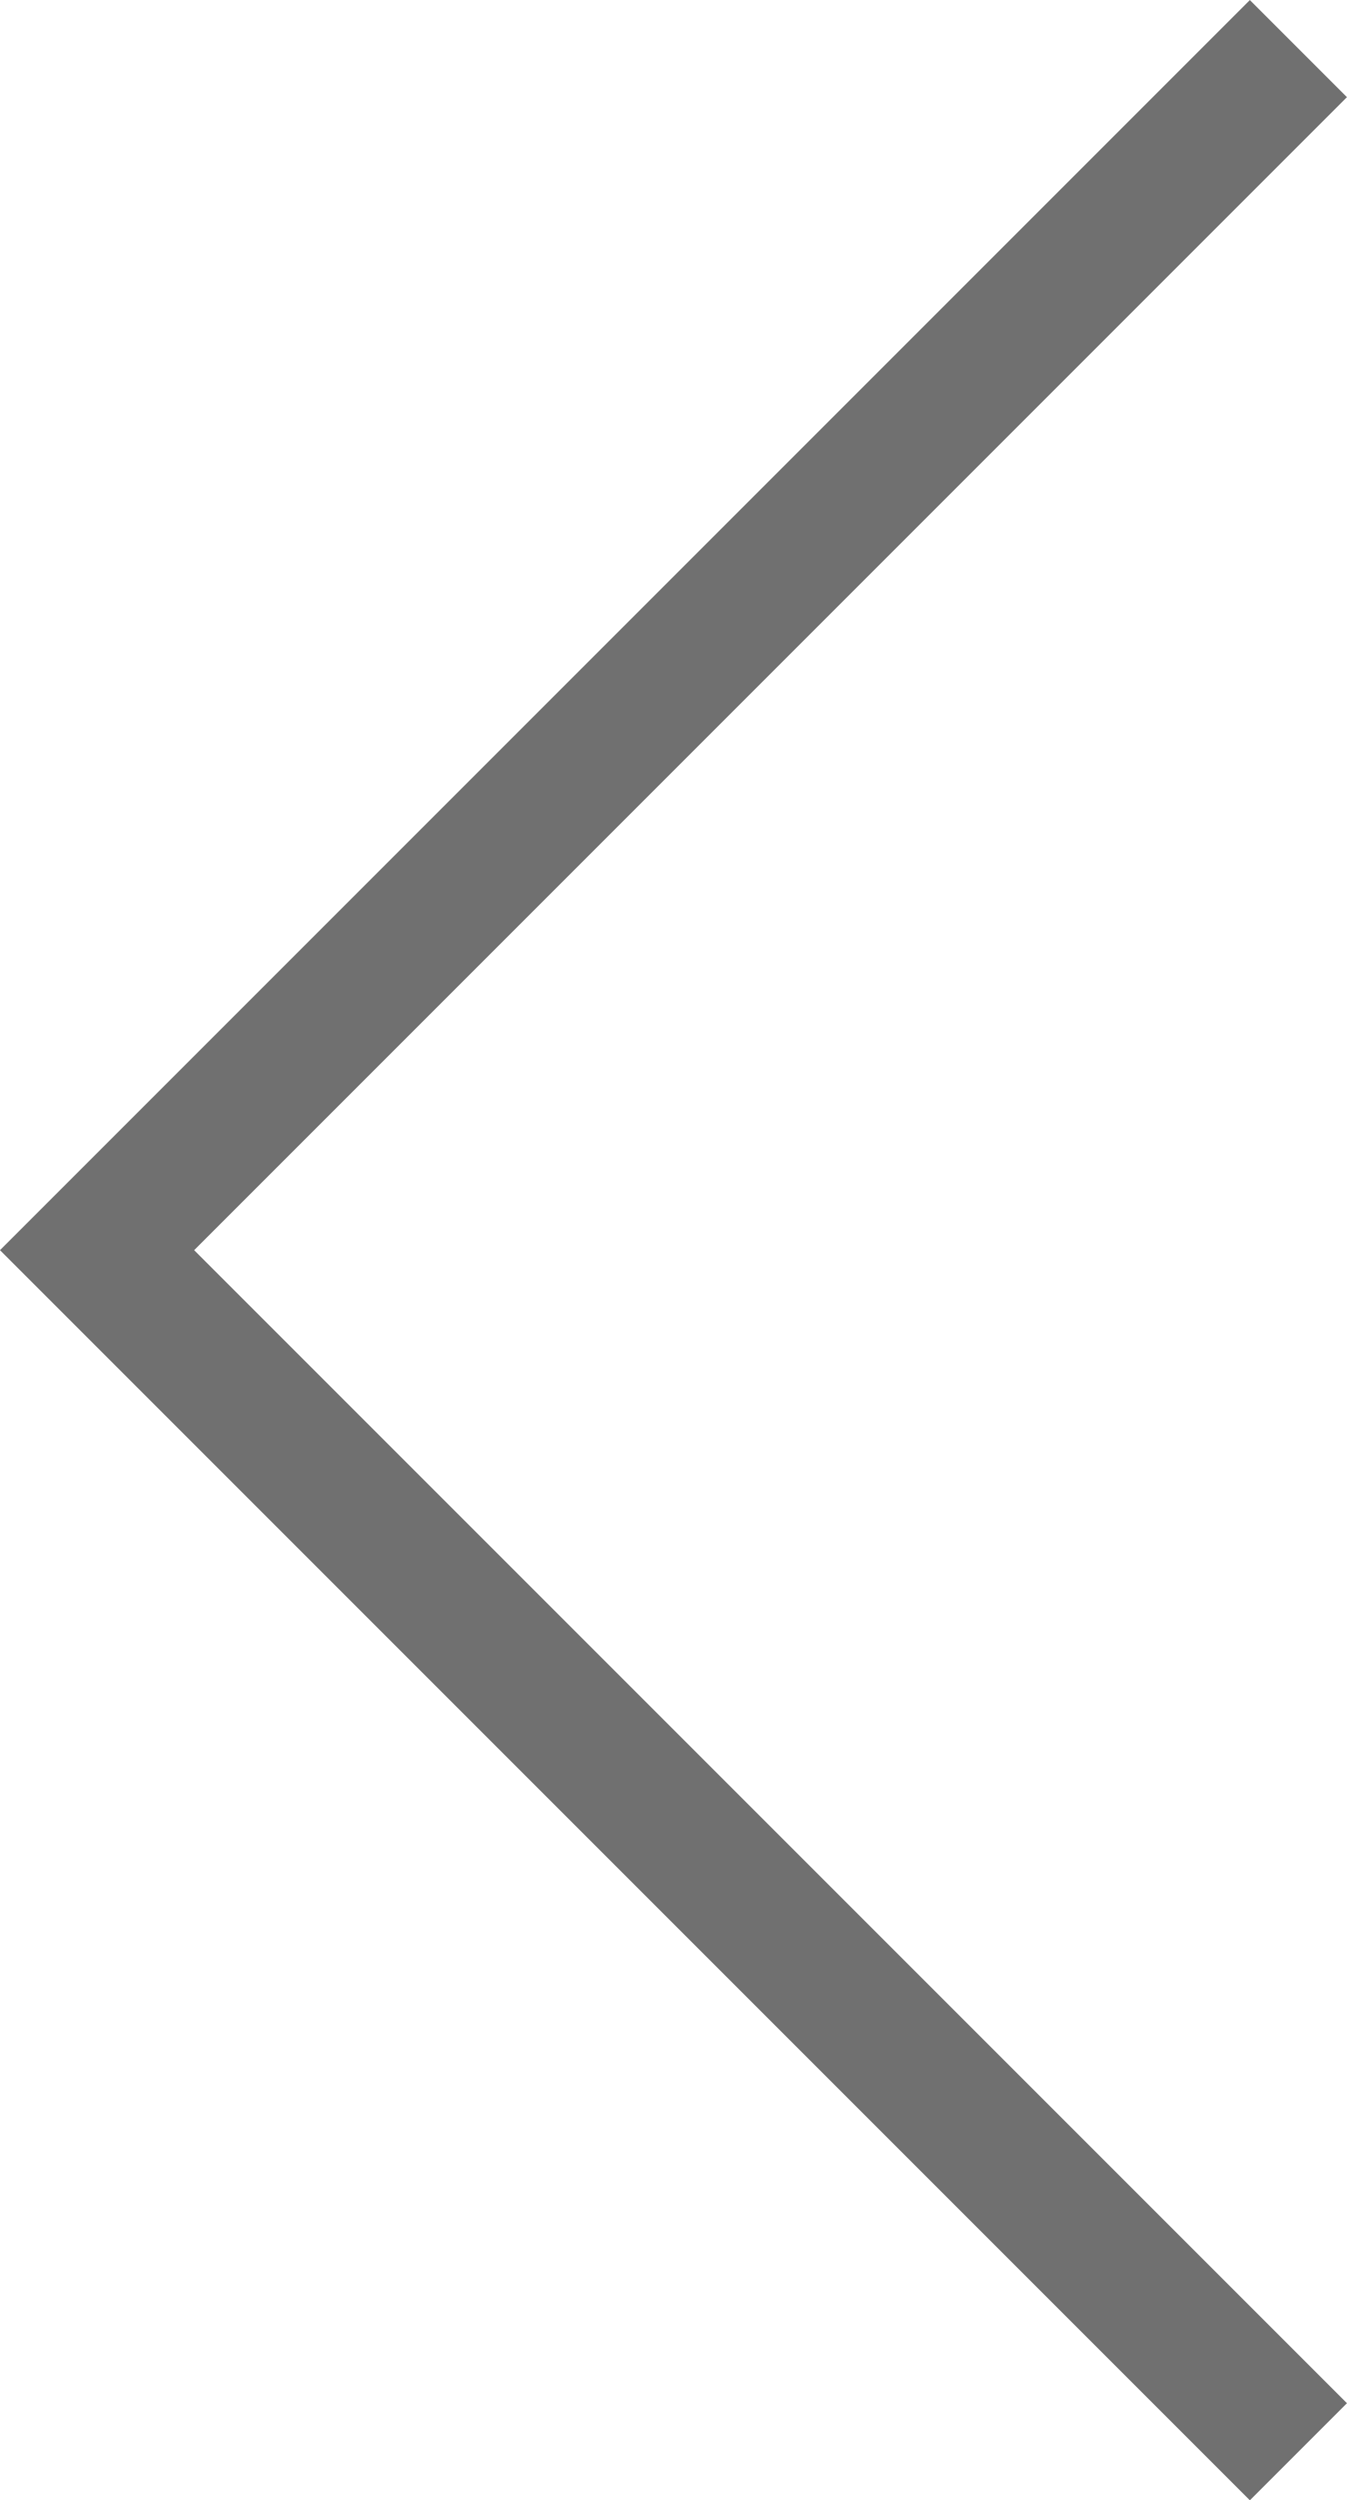 <svg xmlns="http://www.w3.org/2000/svg" width="9.811" height="18.207" viewBox="0 0 9.811 18.207">
  <path id="패스_24" data-name="패스 24" d="M-239.411,472.605l-8.75-8.75,8.75-8.75" transform="translate(248.868 -454.751)" fill="none" stroke="#707070" stroke-width="1"/>
</svg>
